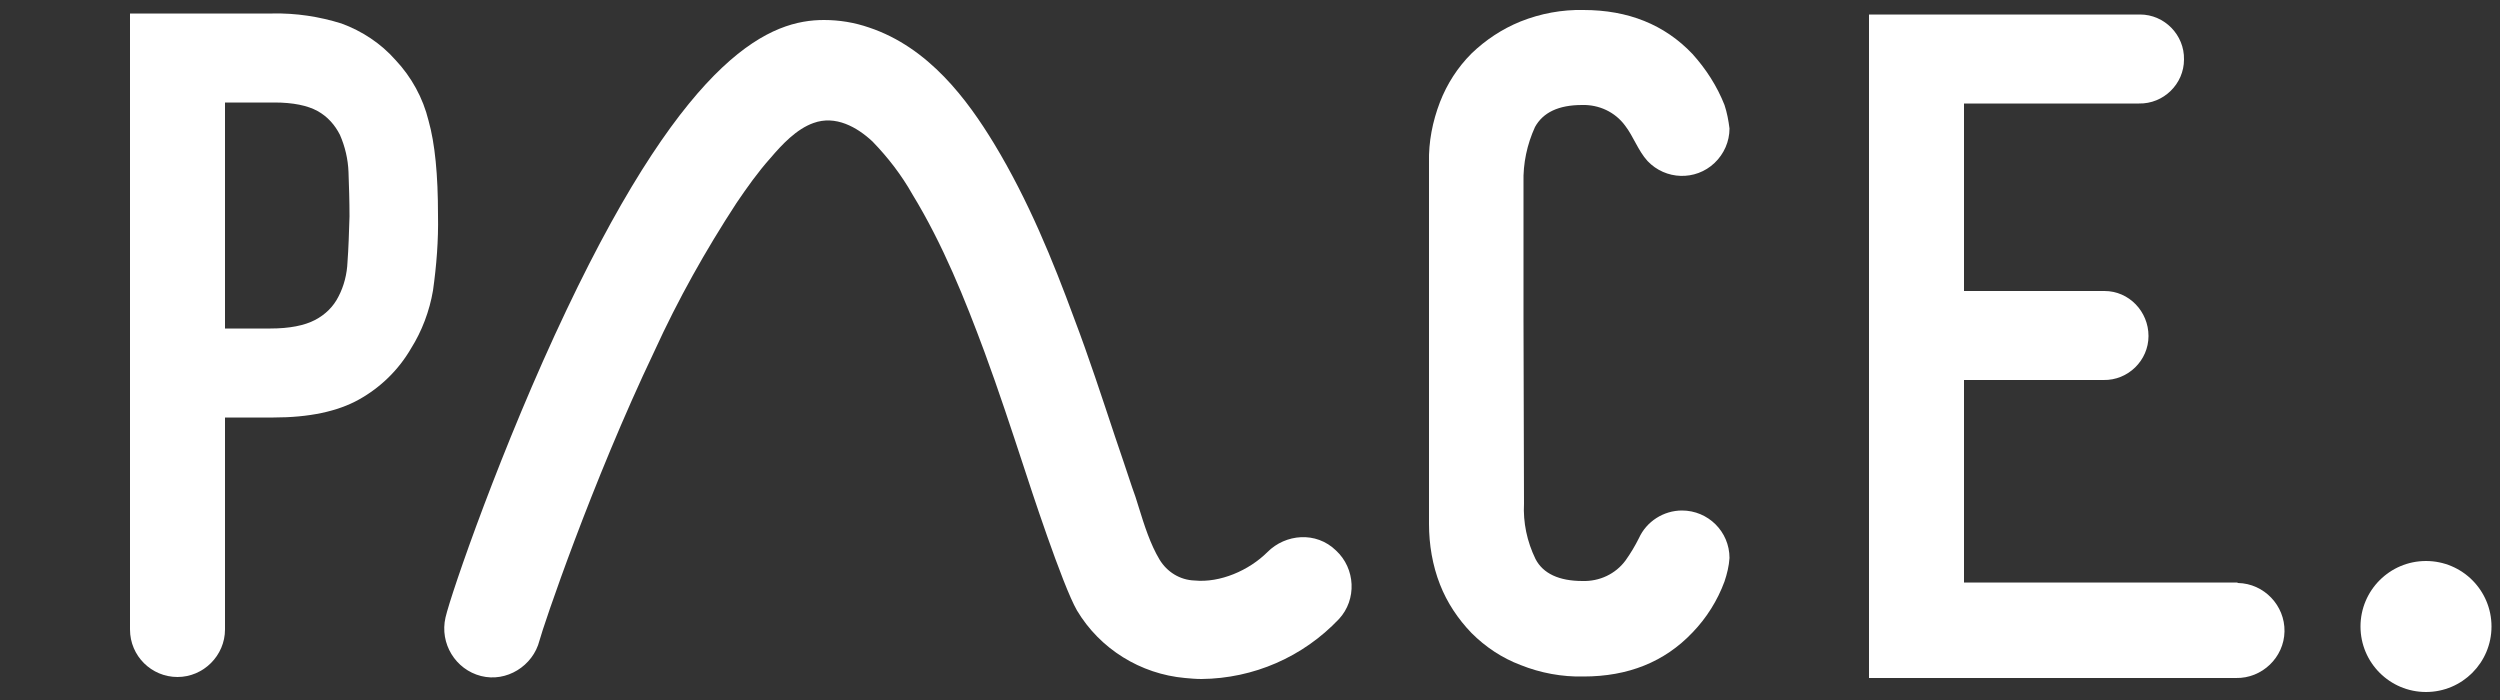 <?xml version="1.0" encoding="utf-8"?>
<!-- Generator: Adobe Illustrator 25.3.1, SVG Export Plug-In . SVG Version: 6.00 Build 0)  -->
<svg version="1.1" id="レイヤー_1" xmlns="http://www.w3.org/2000/svg" xmlns:xlink="http://www.w3.org/1999/xlink" x="0px"
	 y="0px" viewBox="0 0 500 140" style="enable-background:new 0 0 500 140;" xml:space="preserve">
<rect x="0" y="0" width="500" height="140" fill="#333333" stroke="none"/>
<style type="text/css">
	.st0{fill:#FFFFFF;}
	.st1{fill:none;}
</style>
<path class="st0" d="M253.5,110.4c-3.7,3.7-9.5,6.2-14.6,5.7c-2.9-0.1-5.5-1.7-7-4.2c-1.8-3-3-6.7-4.2-10.6
	c-0.4-1.3-0.8-2.6-1.3-3.9c-1.1-3.4-2.3-6.8-3.4-10.1c-2.6-7.8-5.2-15.8-8.2-23.7c-4.2-11.4-9.1-23.5-16-34.9
	c-5.3-8.7-13-19.2-25-23.2c-2.9-1-5.9-1.5-9-1.5c-10.3,0-26.8,6-51.5,58c-12.9,27.1-23.1,56.7-24.2,61.5c-1.2,5.2,2,10.4,7.1,11.7
	s10.4-2,11.7-7.1c0.7-2.7,10.4-31.5,23-57.9c4.7-10.3,10.2-20.1,16.4-29.6c2.1-3.1,4.3-6.2,6.8-9c2.3-2.7,5.2-5.8,8.6-7
	c4.4-1.6,8.7,0.8,11.8,3.7c3.1,3.2,5.8,6.7,8,10.6c6.1,10,10.5,21,14.4,31.5c2.8,7.6,5.4,15.5,7.9,23.1c1.1,3.4,7.7,23.6,10.6,28.6
	c4.6,7.7,12.7,12.7,21.6,13.5c1.1,0.1,2.2,0.2,3.3,0.2c10.4-0.1,20.3-4.4,27.5-12c3.6-3.9,3.3-10.1-0.6-13.7l0,0
	C263.2,106.2,257.1,106.8,253.5,110.4z"/>
<path class="st0" d="M79.1,12c-2.9-3.3-6.7-5.8-10.8-7.3c-4.5-1.4-9.1-2.1-13.8-2H26v123.2c0,5.3,4.3,9.5,9.5,9.5s9.5-4.3,9.5-9.5
	c0-0.1,0-0.1,0-0.2V83.5h9.7c7.1,0,12.8-1.2,17.1-3.6s7.9-5.9,10.4-10.2c2.2-3.5,3.7-7.5,4.4-11.6c0.7-5,1.1-10,1-15.1
	c0-8-0.6-14.3-1.9-18.9C84.6,19.6,82.3,15.4,79.1,12z M69.5,52.4c-0.1,2.4-0.7,4.8-1.8,6.9c-1,2-2.6,3.6-4.7,4.7
	c-2.1,1.1-5.1,1.7-8.9,1.7H45V20.5h9.9c3.7,0,6.6,0.6,8.6,1.7S67,25,68,27c1,2.3,1.6,4.8,1.7,7.4c0.1,2.8,0.2,5.8,0.2,8.9
	C69.8,46.6,69.7,49.7,69.5,52.4L69.5,52.4z"/>
<circle class="st0" cx="485.2" cy="125.3" r="13.1"/>
<path class="st0" d="M304.7,63.9V36.5c-0.1-3.8,0.7-7.6,2.3-11.1c1.6-2.9,4.7-4.4,9.4-4.4c3.4-0.1,6.6,1.4,8.6,4.1
	c1.7,2.2,2.6,5,4.5,7.1c3.6,3.8,9.6,4,13.4,0.4c1.9-1.8,3-4.3,3-6.9c-0.2-1.6-0.5-3.2-1-4.7c-1.5-3.8-3.7-7.2-6.4-10.2
	C332.9,4.9,325.6,2,316.7,2c-4.3-0.1-8.6,0.7-12.6,2.3c-3.7,1.5-7,3.7-9.8,6.4c-2.8,2.8-4.9,6.1-6.3,9.7c-1.5,3.9-2.3,8-2.2,12.1
	v72.3c0,4.1,0.7,8.3,2.2,12.1c1.4,3.6,3.6,6.9,6.3,9.7c2.8,2.8,6.1,5,9.8,6.4c4,1.6,8.3,2.4,12.6,2.3c8.9,0,16.2-2.9,21.8-8.8
	c2.8-2.9,5-6.4,6.4-10.2c0.5-1.5,0.9-3.1,1-4.7c0-5.3-4.3-9.5-9.5-9.5c-3.7,0-7.1,2.2-8.6,5.5c-0.8,1.6-1.7,3.1-2.7,4.5
	c-2,2.7-5.2,4.2-8.6,4.1c-4.7,0-7.9-1.5-9.4-4.4c-1.7-3.5-2.5-7.3-2.3-11.1L304.7,63.9L304.7,63.9z"/>
<path class="st0" d="M447.2,116.5H447h-54.2V76h27.9c4.9,0.1,9-3.9,9-8.8s-3.9-9-8.8-9c-0.1,0-0.1,0-0.2,0h-27.9V20.7h35l0,0
	c4.9,0.1,9-3.9,9-8.8c0.1-4.9-3.9-9-8.8-9c-0.1,0-0.1,0-0.2,0l0,0l0,0h-54v132.7H447l0,0c0.1,0,0.1,0,0.2,0c5.2,0.1,9.6-4.1,9.7-9.3
	s-4.1-9.6-9.3-9.7C447.5,116.5,447.3,116.5,447.2,116.5L447.2,116.5z"/>
<rect class="st1" width="500" height="140"/>
</svg>

